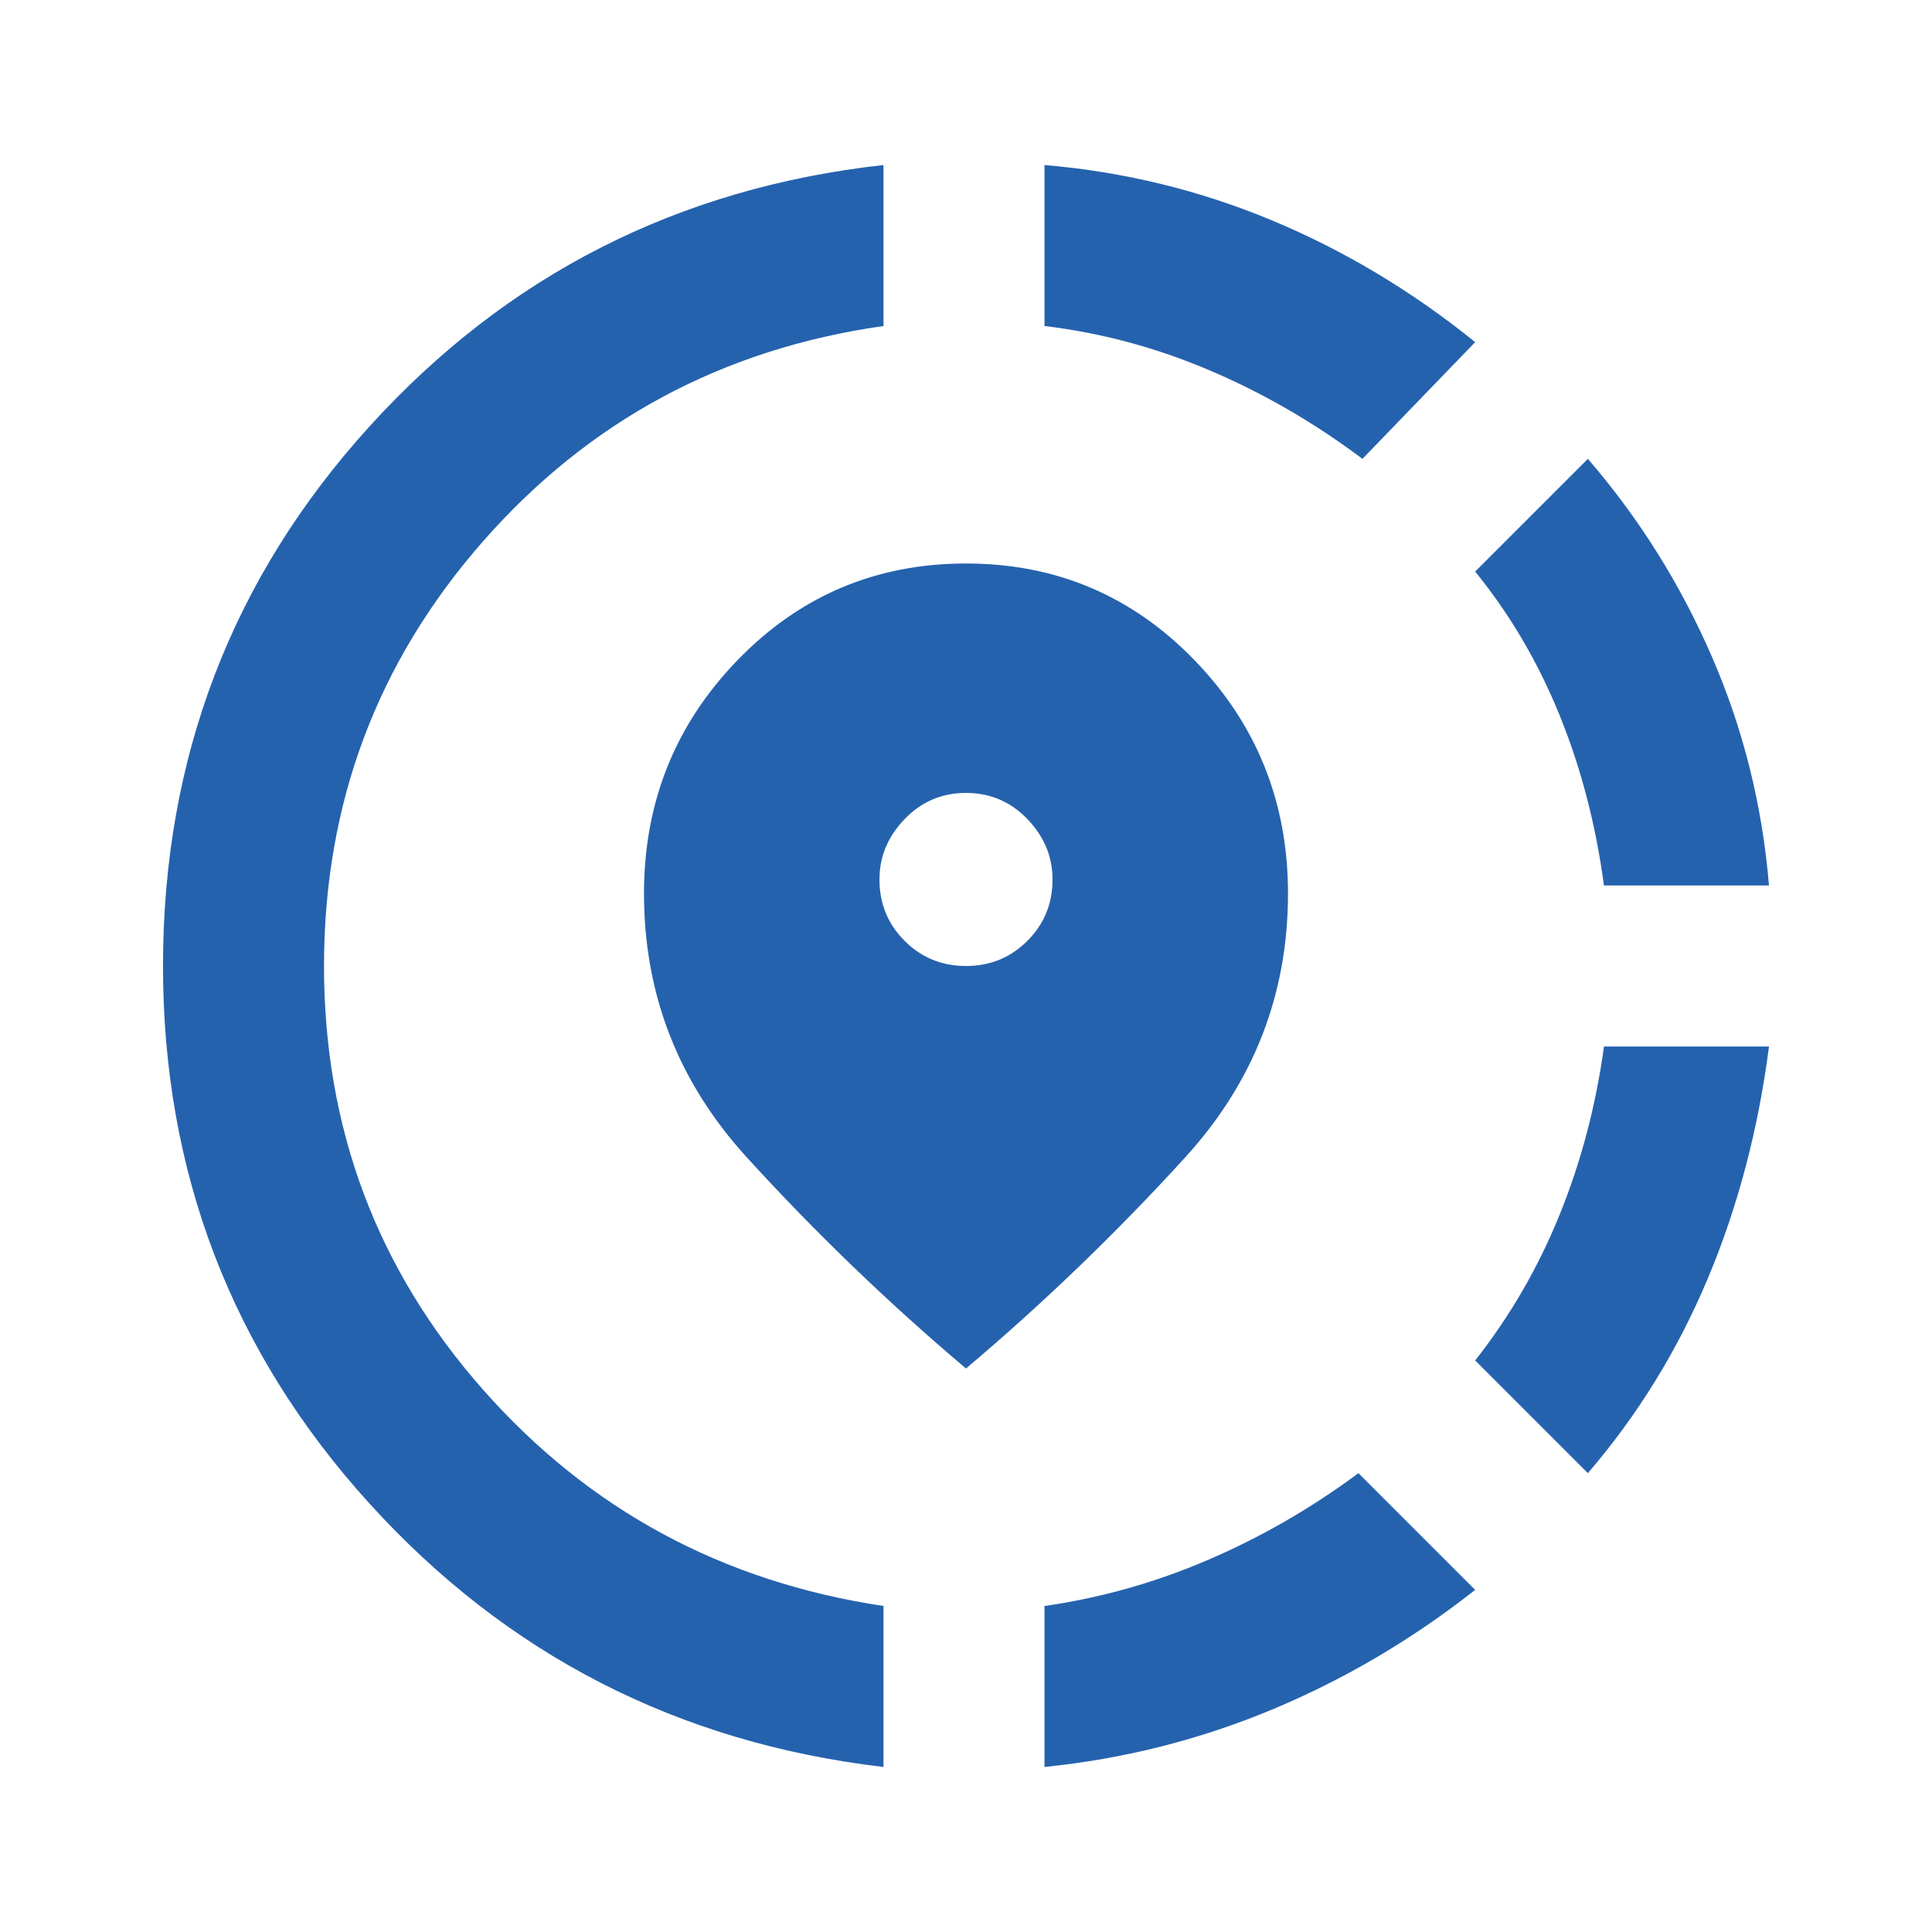 <svg xmlns="http://www.w3.org/2000/svg" height="24px" viewBox="0 -960 960 960" width="24px" fill="#2562AE"><path d="M519-82v-80q42-6 81.5-23t74.5-43l58 58q-47 37-101 59.5T519-82Zm270-146-56-56q26-33 42-72.5t22-83.5h82q-8 62-30.5 115.5T789-228Zm8-292q-6-45-22-84.5T733-676l56-56q38 44 61.5 98T879-520h-82ZM439-82q-153-18-255.5-131T81-480q0-155 102.5-268T439-878v80q-120 17-199 107t-79 211q0 121 79 210.5T439-162v80Zm238-650q-36-27-76-44t-82-22v-80q59 5 113 27.5T733-790l-56 58ZM480-280q-58-49-109-105t-51-131q0-68 46.5-116T480-680q67 0 113.5 48T640-516q0 75-51 131T480-280Zm0-200q18 0 30.5-12.5T523-523q0-17-12.5-30T480-566q-18 0-30.5 13T437-523q0 18 12.5 30.5T480-480Z"/></svg>